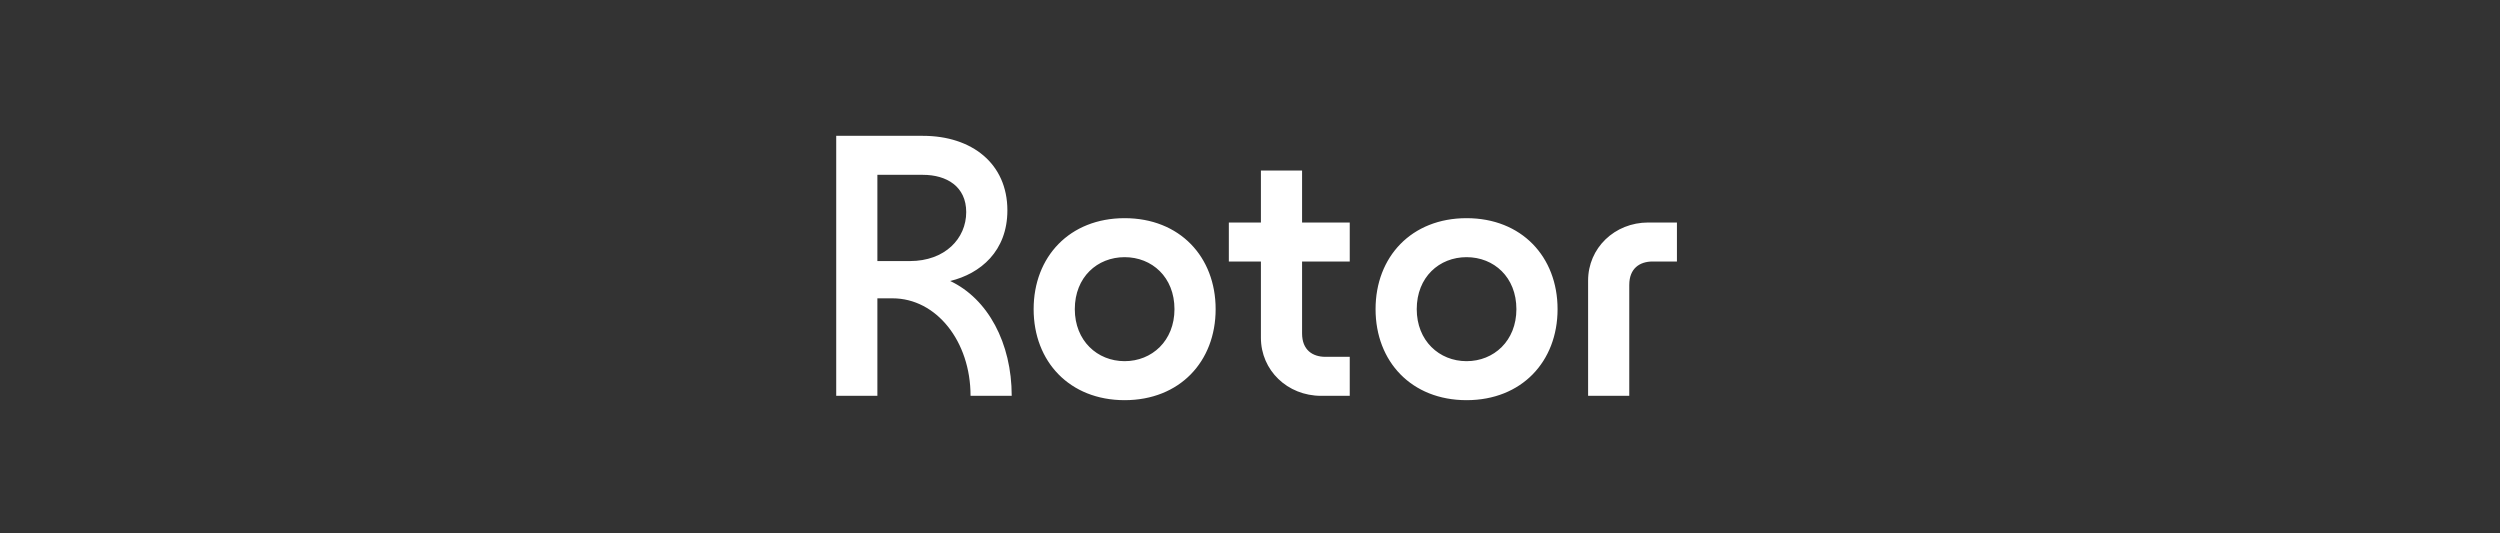 <svg width="600" height="128" viewBox="0 0 600 128" fill="none" xmlns="http://www.w3.org/2000/svg">
<rect x="0" y="0" width="600" height="128" fill="#333333" stroke="none"/>
<path d="M232.932 95C232.932 81.896 224.716 71.6 214.212 71.6H210.572V95H200.692V32.6H221.492C233.244 32.6 241.772 39.256 241.772 50.488C241.772 60.264 235.324 65.672 228.044 67.44C237.092 71.704 242.812 82.312 242.812 95H232.932ZM210.572 62.656H218.372C226.796 62.656 231.892 57.248 231.892 50.904C231.892 44.768 227.212 41.96 221.492 41.96H210.572V62.656ZM269.913 96.04C256.705 96.04 248.073 86.784 248.073 74.2C248.073 61.616 256.705 52.36 269.913 52.36C283.121 52.36 291.753 61.616 291.753 74.2C291.753 86.784 283.121 96.04 269.913 96.04ZM269.913 86.68C276.465 86.68 281.873 81.792 281.873 74.2C281.873 66.504 276.465 61.72 269.913 61.72C263.361 61.72 257.953 66.504 257.953 74.2C257.953 81.792 263.361 86.68 269.913 86.68ZM294.922 53.4H302.618V40.92H312.498V53.4H323.938V62.76H312.498V80.024C312.498 83.976 314.994 85.64 318.114 85.64H323.938V95H317.074C308.962 95 302.618 88.864 302.618 81.064V62.76H294.922V53.4ZM351.976 96.04C338.768 96.04 330.136 86.784 330.136 74.2C330.136 61.616 338.768 52.36 351.976 52.36C365.184 52.36 373.816 61.616 373.816 74.2C373.816 86.784 365.184 96.04 351.976 96.04ZM351.976 86.68C358.528 86.68 363.936 81.792 363.936 74.2C363.936 66.504 358.528 61.72 351.976 61.72C345.424 61.72 340.016 66.504 340.016 74.2C340.016 81.792 345.424 86.68 351.976 86.68ZM402.464 53.4V62.76H396.64C393.52 62.76 391.024 64.424 391.024 68.376V95H381.144V67.336C381.144 59.536 387.488 53.4 395.6 53.4H402.464Z" fill="white"/>
</svg>
